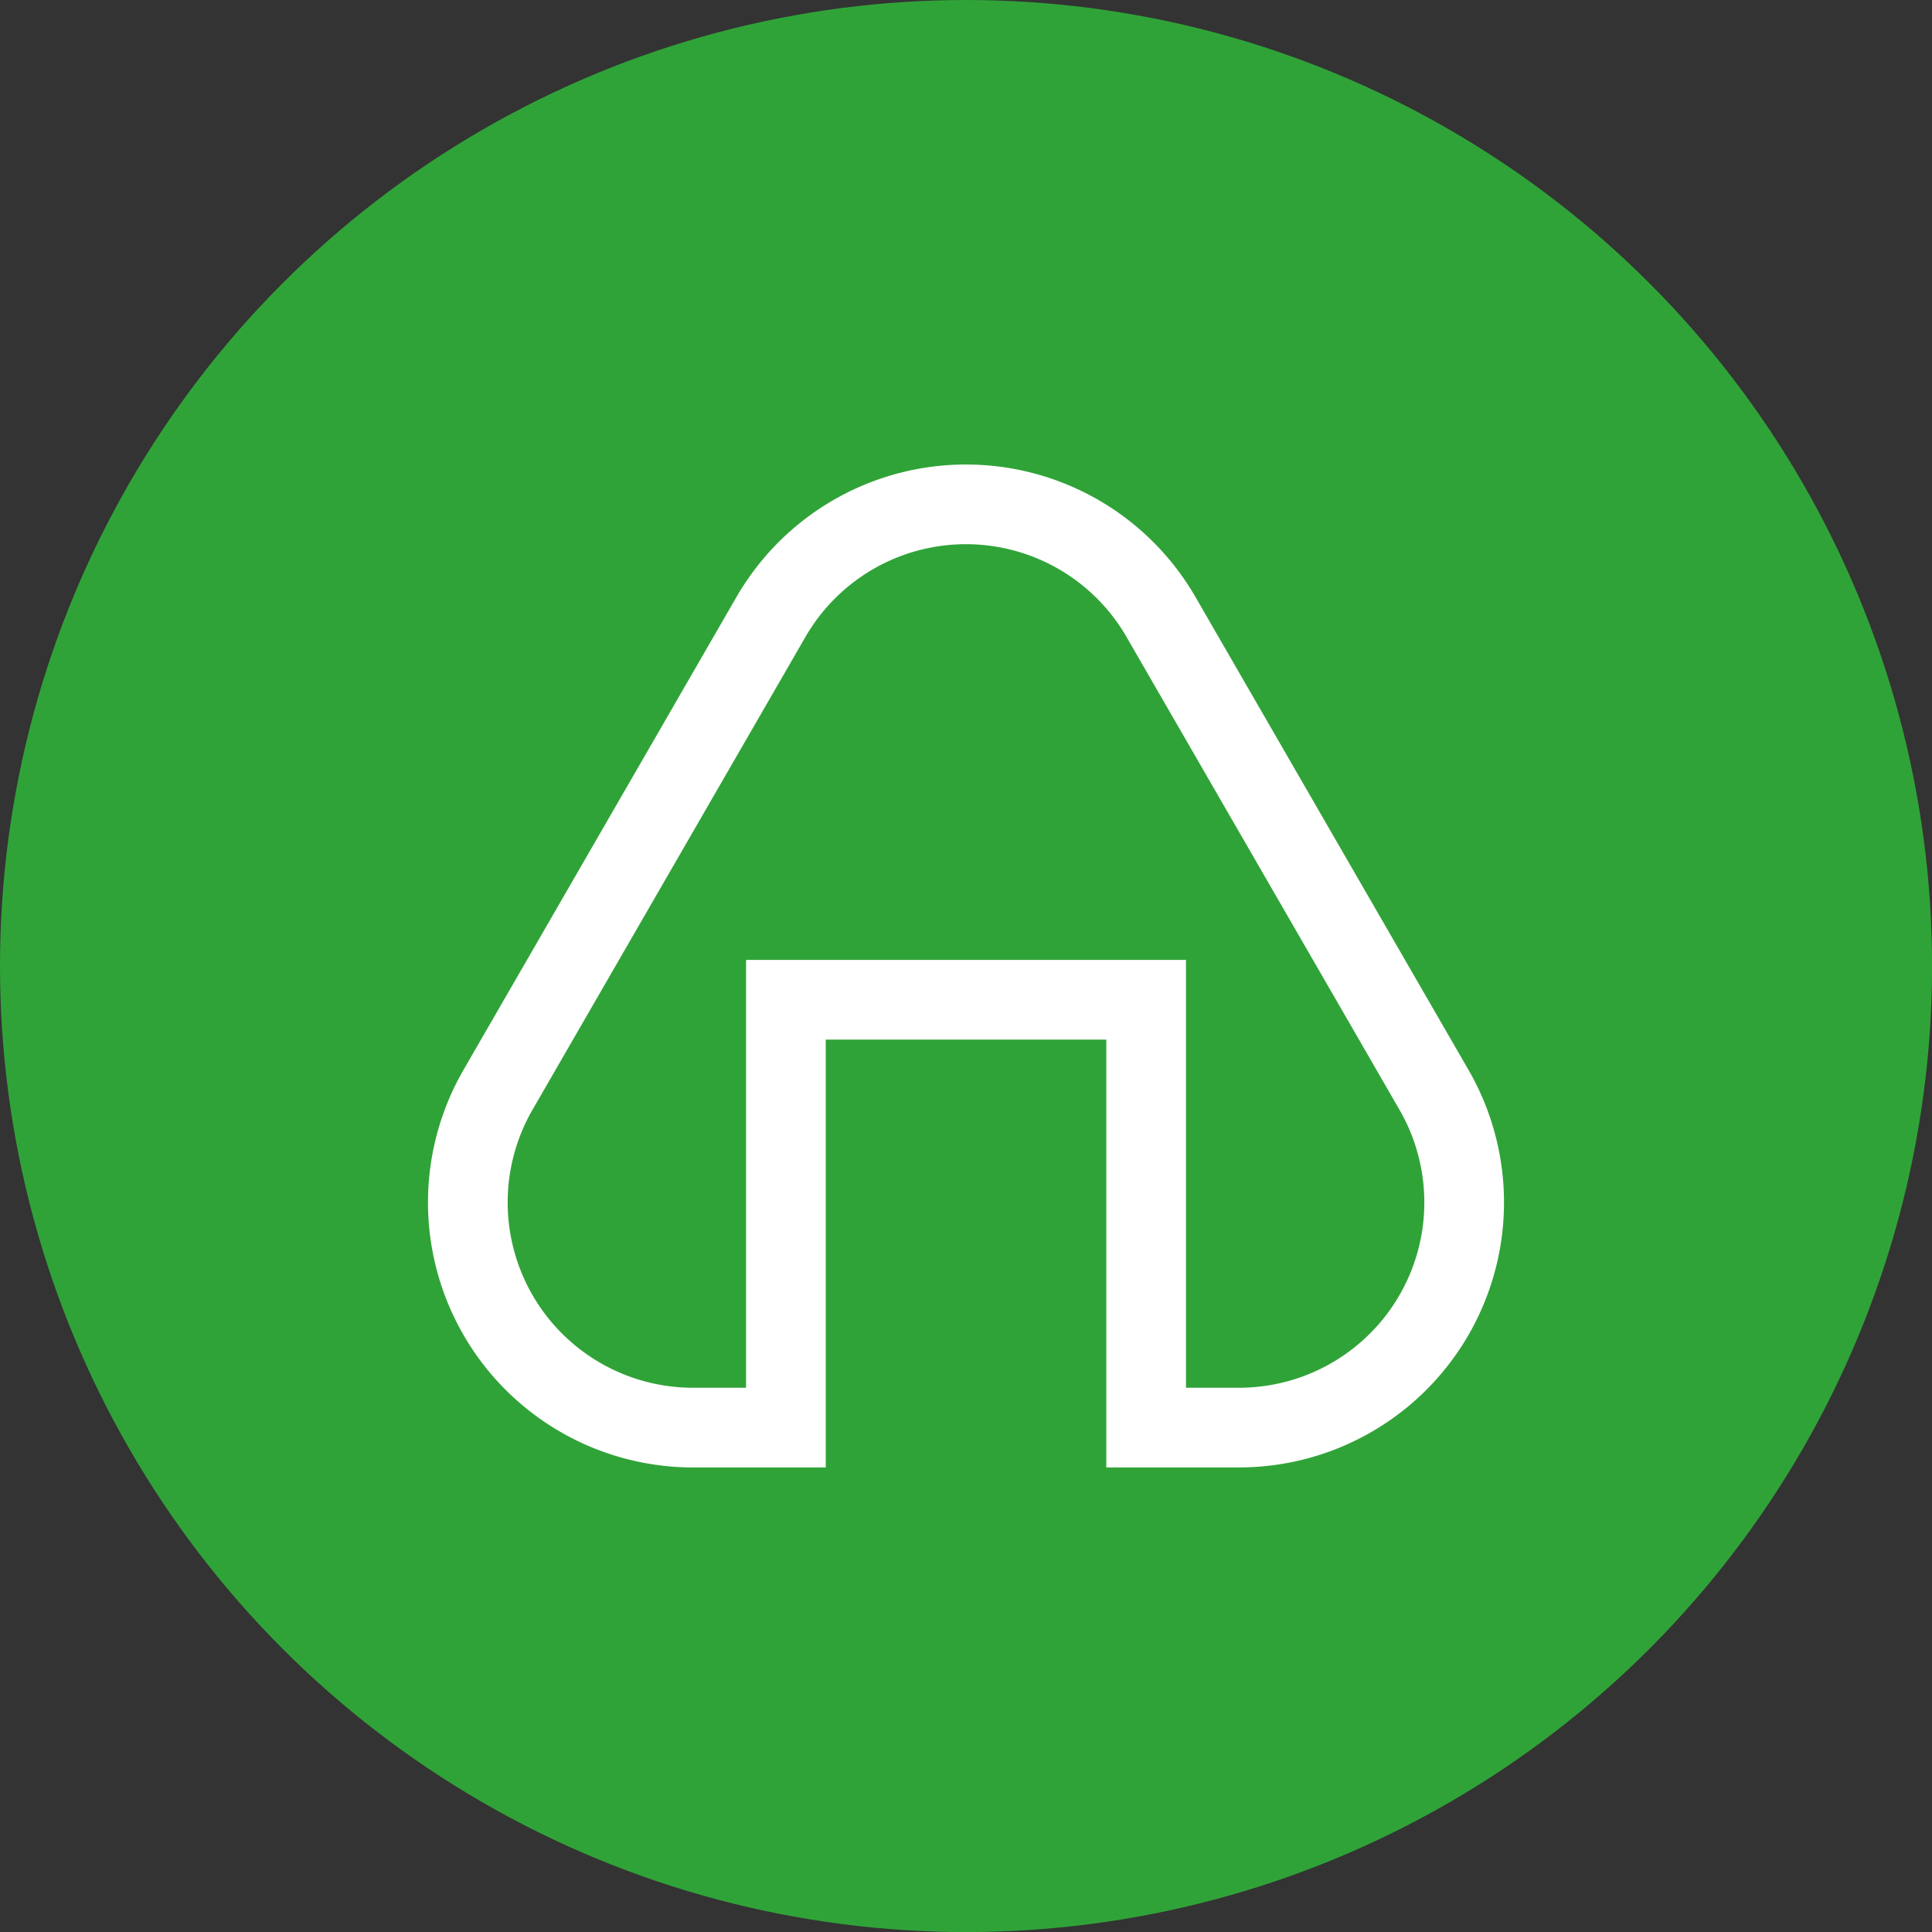 <svg xmlns="http://www.w3.org/2000/svg" viewBox="0 0 35.085 35.085">
  <rect x="0" y="0" width="35.085" height="35.085" fill="#333333" stroke="none"/>
  <defs>
    <style>
      .cls-1 {
        fill: #30a338;
      }

      .cls-2 {
        fill: none;
        stroke: #fff;
        stroke-miterlimit: 10;
        stroke-width: 1.447px;
      }
    </style>
  </defs>
  <g id="レイヤー_2" data-name="レイヤー 2">
    <g id="レイヤー_3" data-name="レイヤー 3">
      <g>
        <circle class="cls-1" cx="17.543" cy="17.543" r="17.543"/>
        <path class="cls-2" d="M14,11.205,9.044,19.791a4.089,4.089,0,0,0,3.541,6.134h1.687V18.156h6.542v7.769H22.5a4.089,4.089,0,0,0,3.541-6.134l-4.957-8.586A4.089,4.089,0,0,0,14,11.205Z"/>
      </g>
    </g>
  </g>
</svg>

